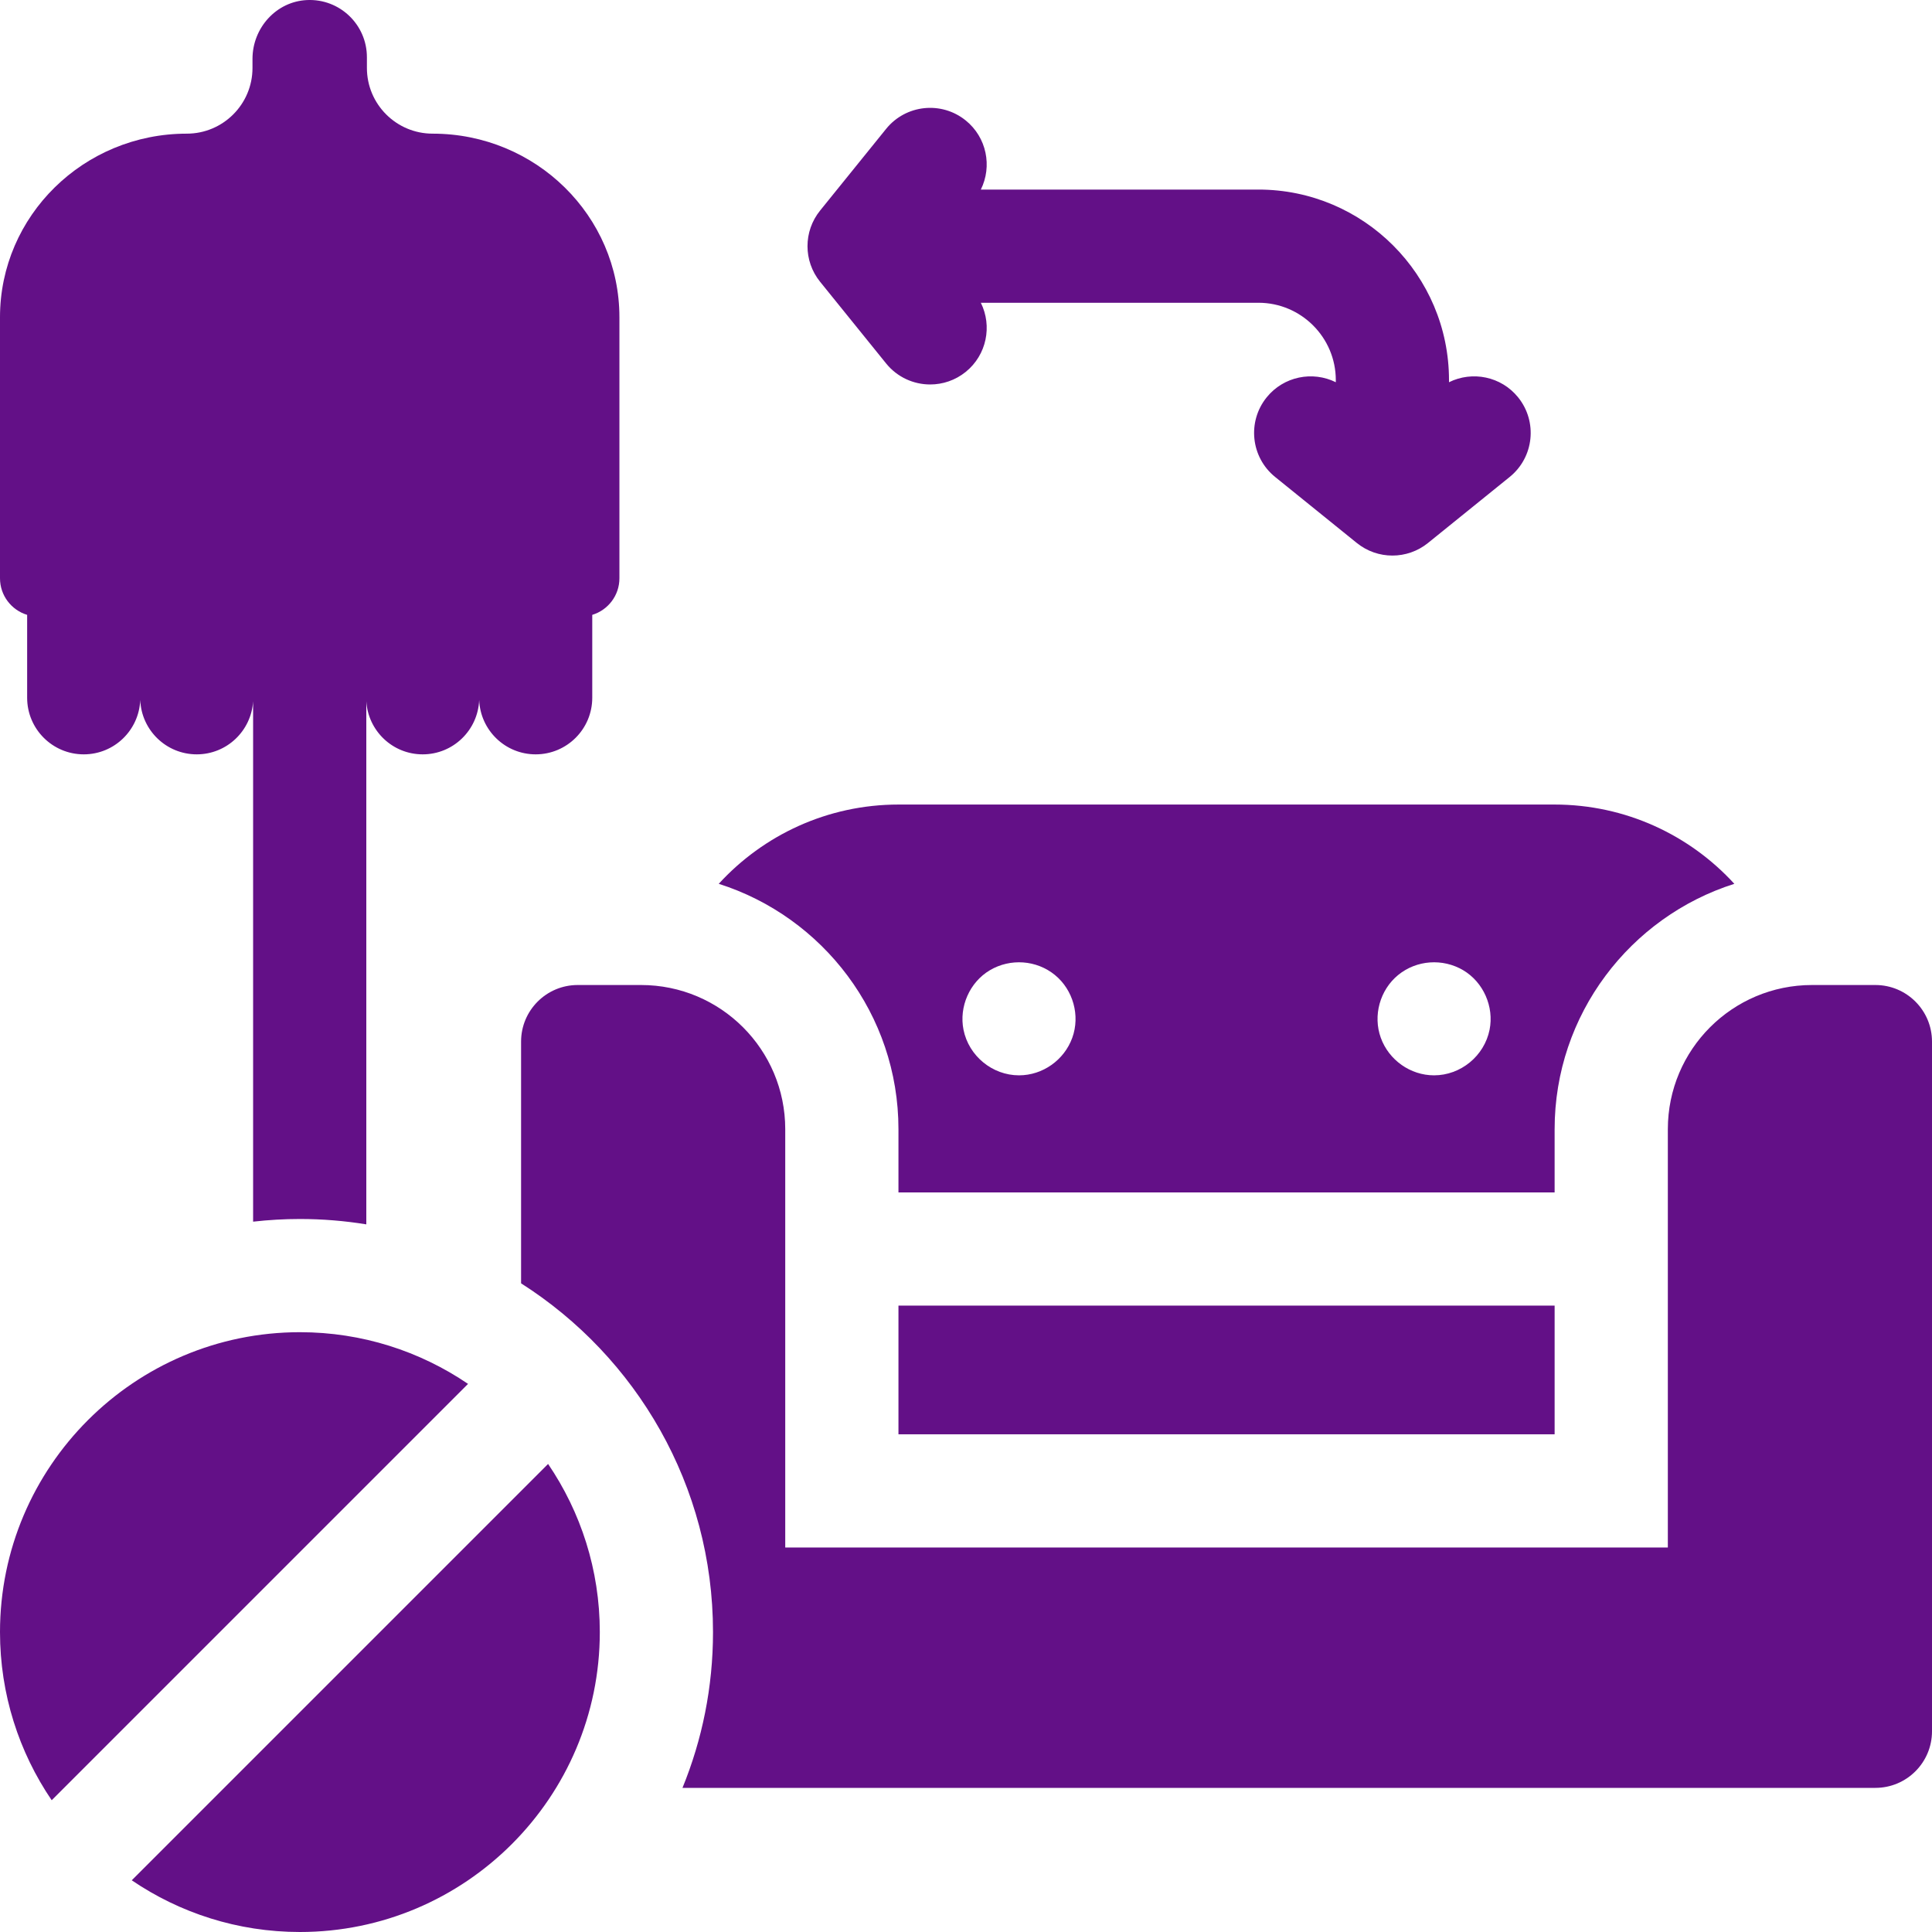 <svg width="100" height="100" viewBox="0 0 100 100" fill="none" xmlns="http://www.w3.org/2000/svg">
<g clip-path="url(#clip0_4_111)">
<path d="M45.865 18.812C46.444 19.528 47.291 19.9 48.146 19.9C48.792 19.9 49.444 19.687 49.986 19.249C51.073 18.37 51.365 16.873 50.768 15.671H65.138C67.345 15.671 69.141 17.467 69.141 19.674V19.784C67.938 19.188 66.442 19.48 65.563 20.566C64.546 21.825 64.742 23.67 66 24.687L70.229 28.105C70.766 28.539 71.418 28.756 72.07 28.756C72.722 28.756 73.375 28.539 73.912 28.105L78.141 24.687C79.399 23.67 79.594 21.825 78.577 20.566C77.699 19.479 76.203 19.188 75 19.784V19.674C75 14.236 70.576 9.812 65.138 9.812H50.768C51.364 8.609 51.073 7.113 49.985 6.234C48.727 5.217 46.882 5.413 45.865 6.671L42.447 10.9C41.579 11.974 41.579 13.509 42.447 14.583L45.865 18.812Z" fill="#631087"/>
<path d="M46.504 58.448V61.719H80.467V58.448C80.467 52.503 84.382 47.456 89.769 45.746C87.462 43.225 84.145 41.643 80.459 41.643H46.513C42.826 41.643 39.509 43.225 37.202 45.746C42.589 47.456 46.504 52.503 46.504 58.448ZM72.369 50.465C73.321 49.687 74.676 49.594 75.732 50.217C76.782 50.838 77.339 52.108 77.1 53.301C76.828 54.654 75.608 55.659 74.227 55.659C72.999 55.659 71.886 54.867 71.47 53.716C71.054 52.567 71.424 51.238 72.369 50.465ZM51.239 50.217C52.295 49.594 53.65 49.687 54.602 50.465C55.547 51.238 55.917 52.567 55.501 53.716C55.084 54.867 53.972 55.659 52.744 55.659C51.363 55.659 50.143 54.654 49.871 53.301C49.632 52.108 50.188 50.838 51.239 50.217Z" fill="#631087"/>
<path d="M46.504 67.578H80.467V74.239H46.504V67.578Z" fill="#631087"/>
<path d="M1.405 31.825V36.115C1.405 37.733 2.717 39.045 4.335 39.045C5.914 39.045 7.197 37.796 7.259 36.232C7.321 37.796 8.604 39.045 10.183 39.045C11.739 39.045 13.006 37.83 13.101 36.298V63.233C13.896 63.143 14.704 63.095 15.523 63.095C16.693 63.095 17.841 63.191 18.96 63.373V36.299C19.056 37.831 20.322 39.045 21.878 39.045C23.457 39.045 24.74 37.795 24.802 36.231C24.863 37.795 26.147 39.045 27.726 39.045C29.344 39.045 30.655 37.733 30.655 36.115V31.825C31.468 31.579 32.061 30.825 32.061 29.931V16.42C32.061 11.172 27.733 6.918 22.394 6.918C20.515 6.918 18.991 5.395 18.991 3.516V2.961C18.991 1.278 17.588 -0.077 15.887 0.003C14.294 0.078 13.069 1.45 13.069 3.045V3.516C13.069 5.395 11.546 6.918 9.667 6.918C4.328 6.918 0 11.172 0 16.42V29.931C0 30.825 0.592 31.579 1.405 31.825Z" fill="#631087"/>
<path d="M97.07 50.984H93.791C89.668 50.984 86.327 54.326 86.327 58.448V80.098H40.644V58.448C40.644 54.326 37.303 50.984 33.18 50.984H29.901C28.283 50.984 26.971 52.296 26.971 53.913V66.425C32.938 70.223 36.905 76.895 36.905 84.477C36.905 87.329 36.343 90.051 35.325 92.54H97.07C98.688 92.54 100 91.229 100 89.611V53.913C100 52.295 98.688 50.984 97.07 50.984Z" fill="#631087"/>
<path d="M6.82 97.324C9.303 99.012 12.3 100 15.523 100C24.082 100 31.046 93.037 31.046 84.477C31.046 81.254 30.058 78.258 28.369 75.774L6.82 97.324Z" fill="#631087"/>
<path d="M15.523 68.954C6.963 68.954 0 75.918 0 84.477C0 87.7 0.988 90.697 2.676 93.18L24.226 71.63C21.742 69.942 18.746 68.954 15.523 68.954Z" fill="#631087"/>
</g>
<defs>
<clipPath id="clip0_4_111">
<rect width="100" height="100" fill="white"/>
</clipPath>
</defs>
</svg>
